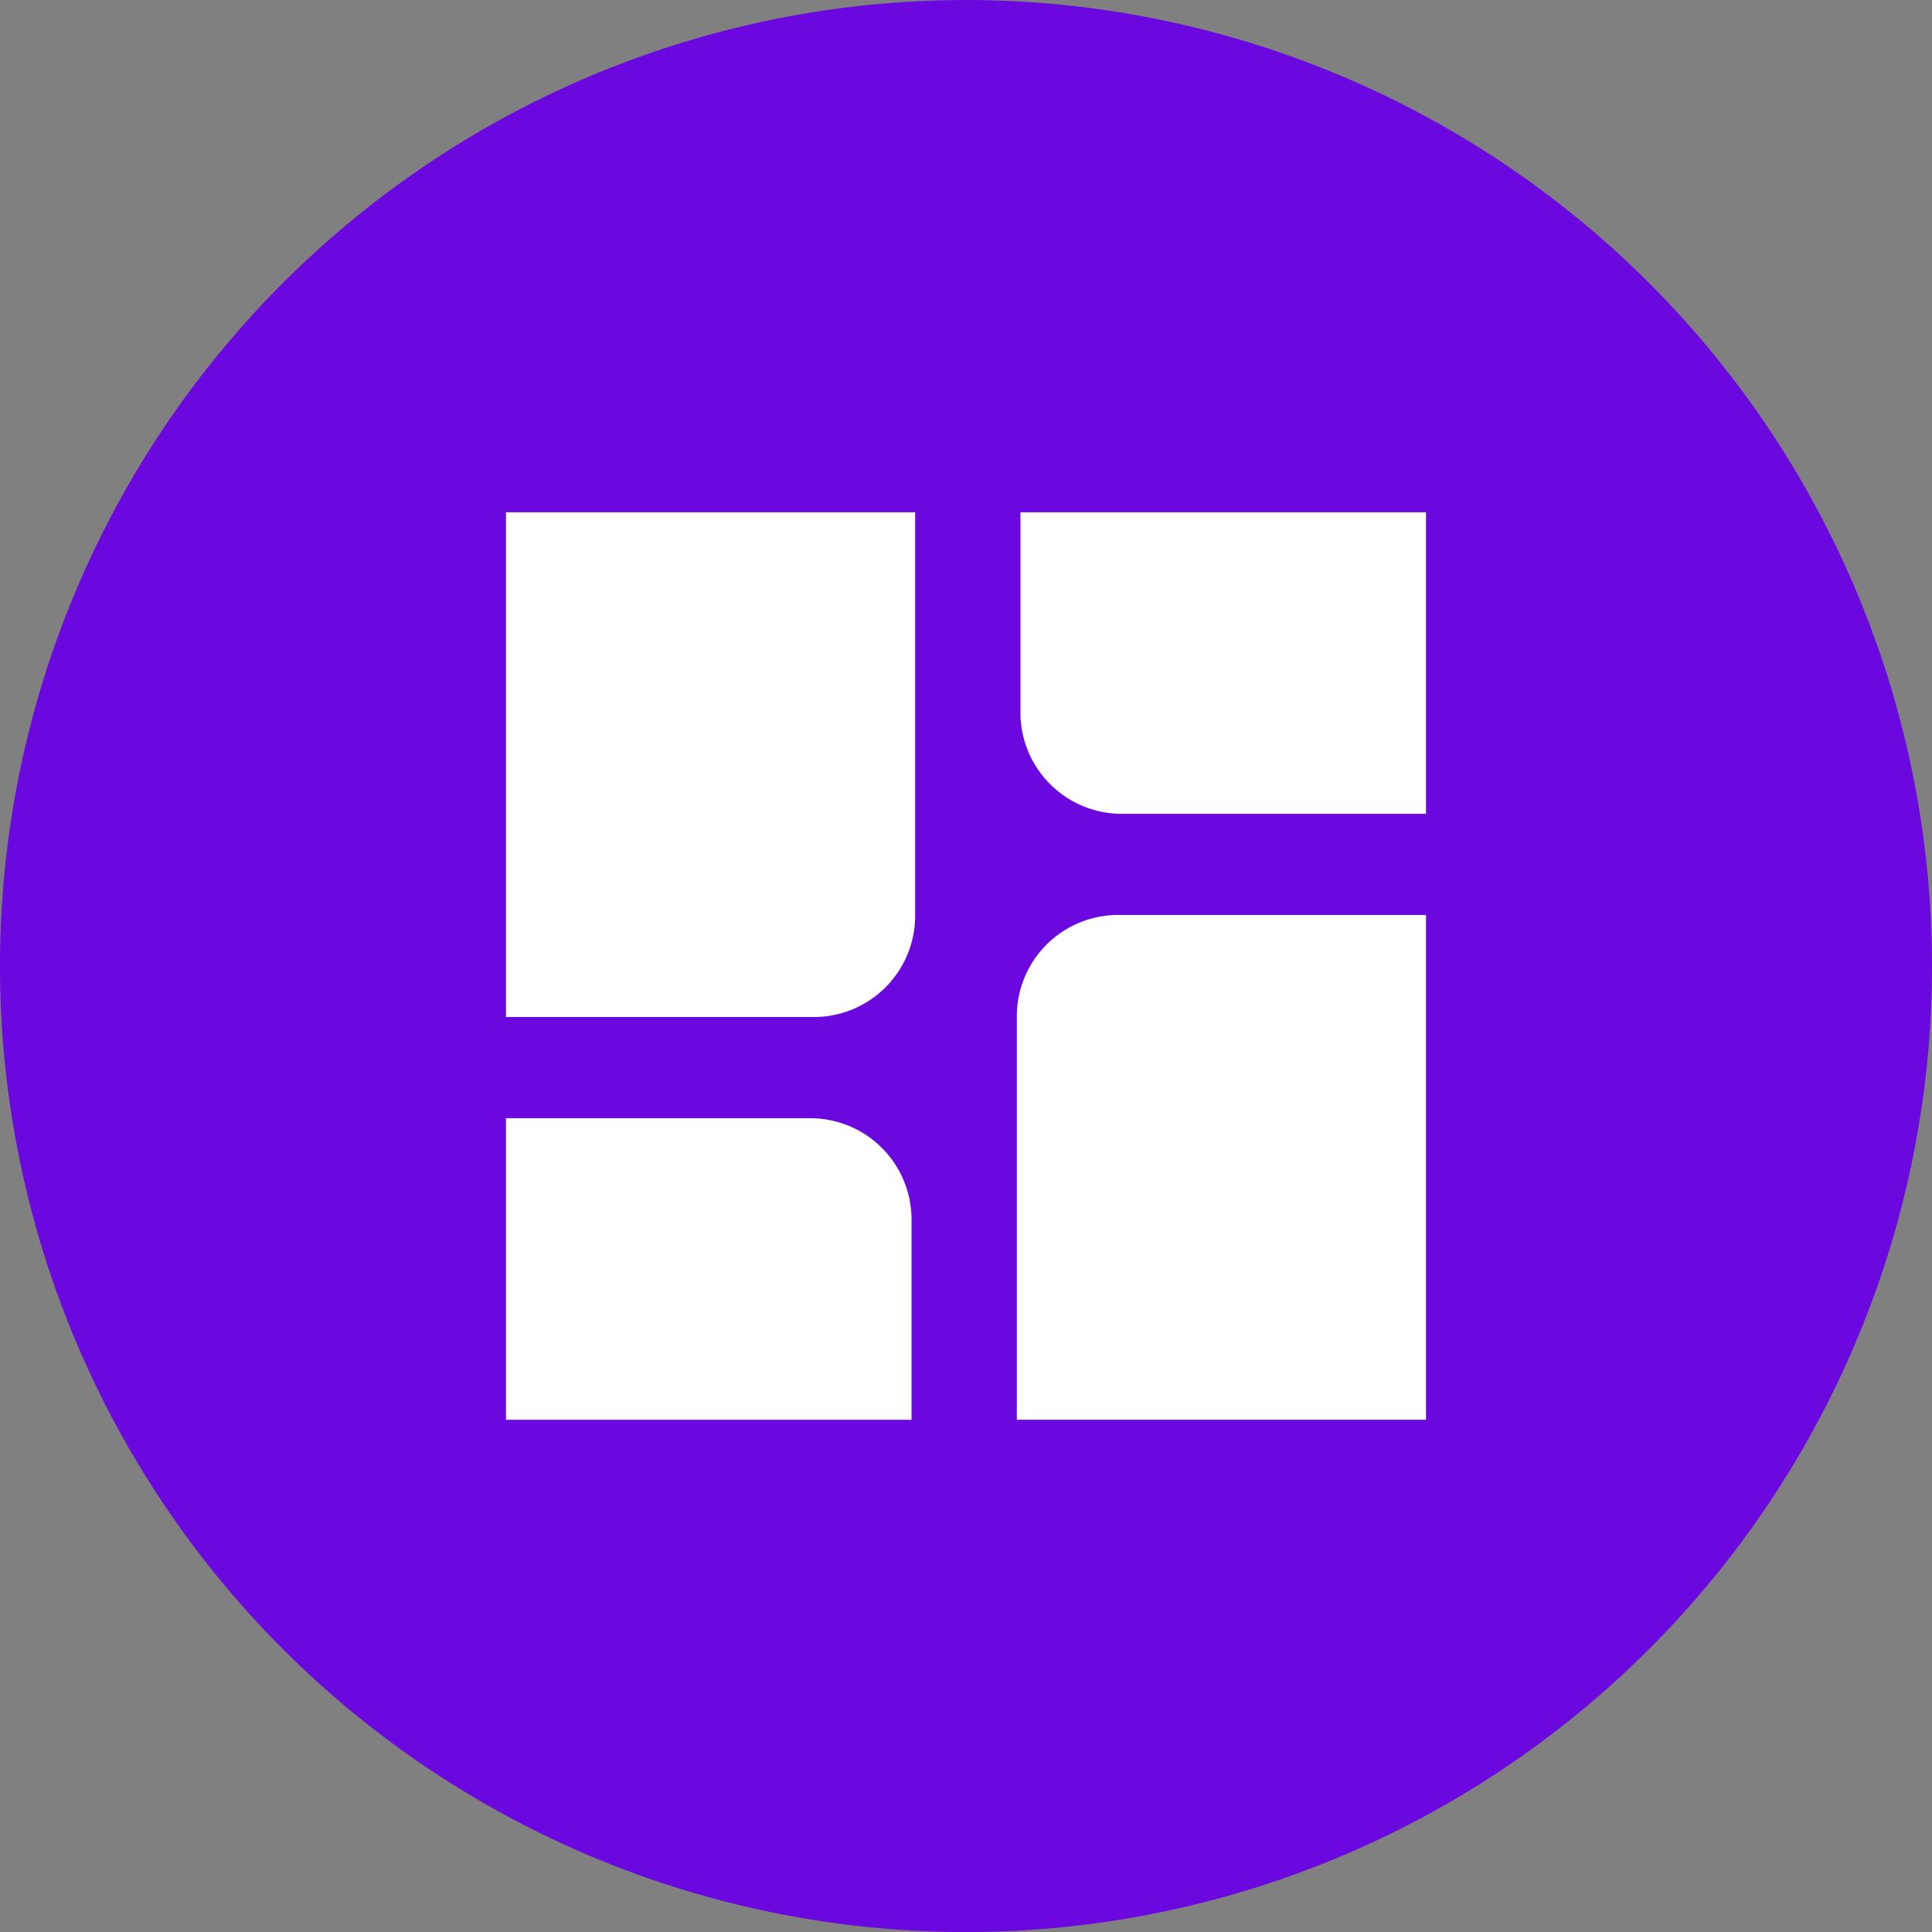 <svg xmlns="http://www.w3.org/2000/svg" width="65.783" height="65.784" viewBox="0 0 65.783 65.784">
  <rect x="0" y="0" width="65.783" height="65.784" fill="#808080" stroke="none"/>
  <g id="Raggruppa_36" data-name="Raggruppa 36" transform="translate(-427.184 -1061.607)">
    <path id="Tracciato_26" data-name="Tracciato 26" d="M492.967,1094.5a32.892,32.892,0,1,1-32.892-32.892,32.892,32.892,0,0,1,32.892,32.892" fill="#6b08df"/>
    <g id="Raggruppa_35" data-name="Raggruppa 35">
      <g id="Raggruppa_34" data-name="Raggruppa 34">
        <path id="Tracciato_27" data-name="Tracciato 27" d="M444.412,1096.236h10.461a3.449,3.449,0,0,0,3.471-3.428v-13.759H444.412Z" fill="#fff"/>
        <path id="Tracciato_28" data-name="Tracciato 28" d="M454.75,1099.681H444.412v10.268h13.809v-6.84a3.45,3.45,0,0,0-3.471-3.428" fill="#fff"/>
        <path id="Tracciato_29" data-name="Tracciato 29" d="M461.806,1096.189v13.759h13.932v-17.187H465.277a3.45,3.45,0,0,0-3.471,3.428" fill="#fff"/>
      </g>
      <path id="Tracciato_30" data-name="Tracciato 30" d="M461.929,1085.888a3.451,3.451,0,0,0,3.471,3.429h10.338v-10.268H461.929Z" fill="#fff"/>
    </g>
  </g>
</svg>

